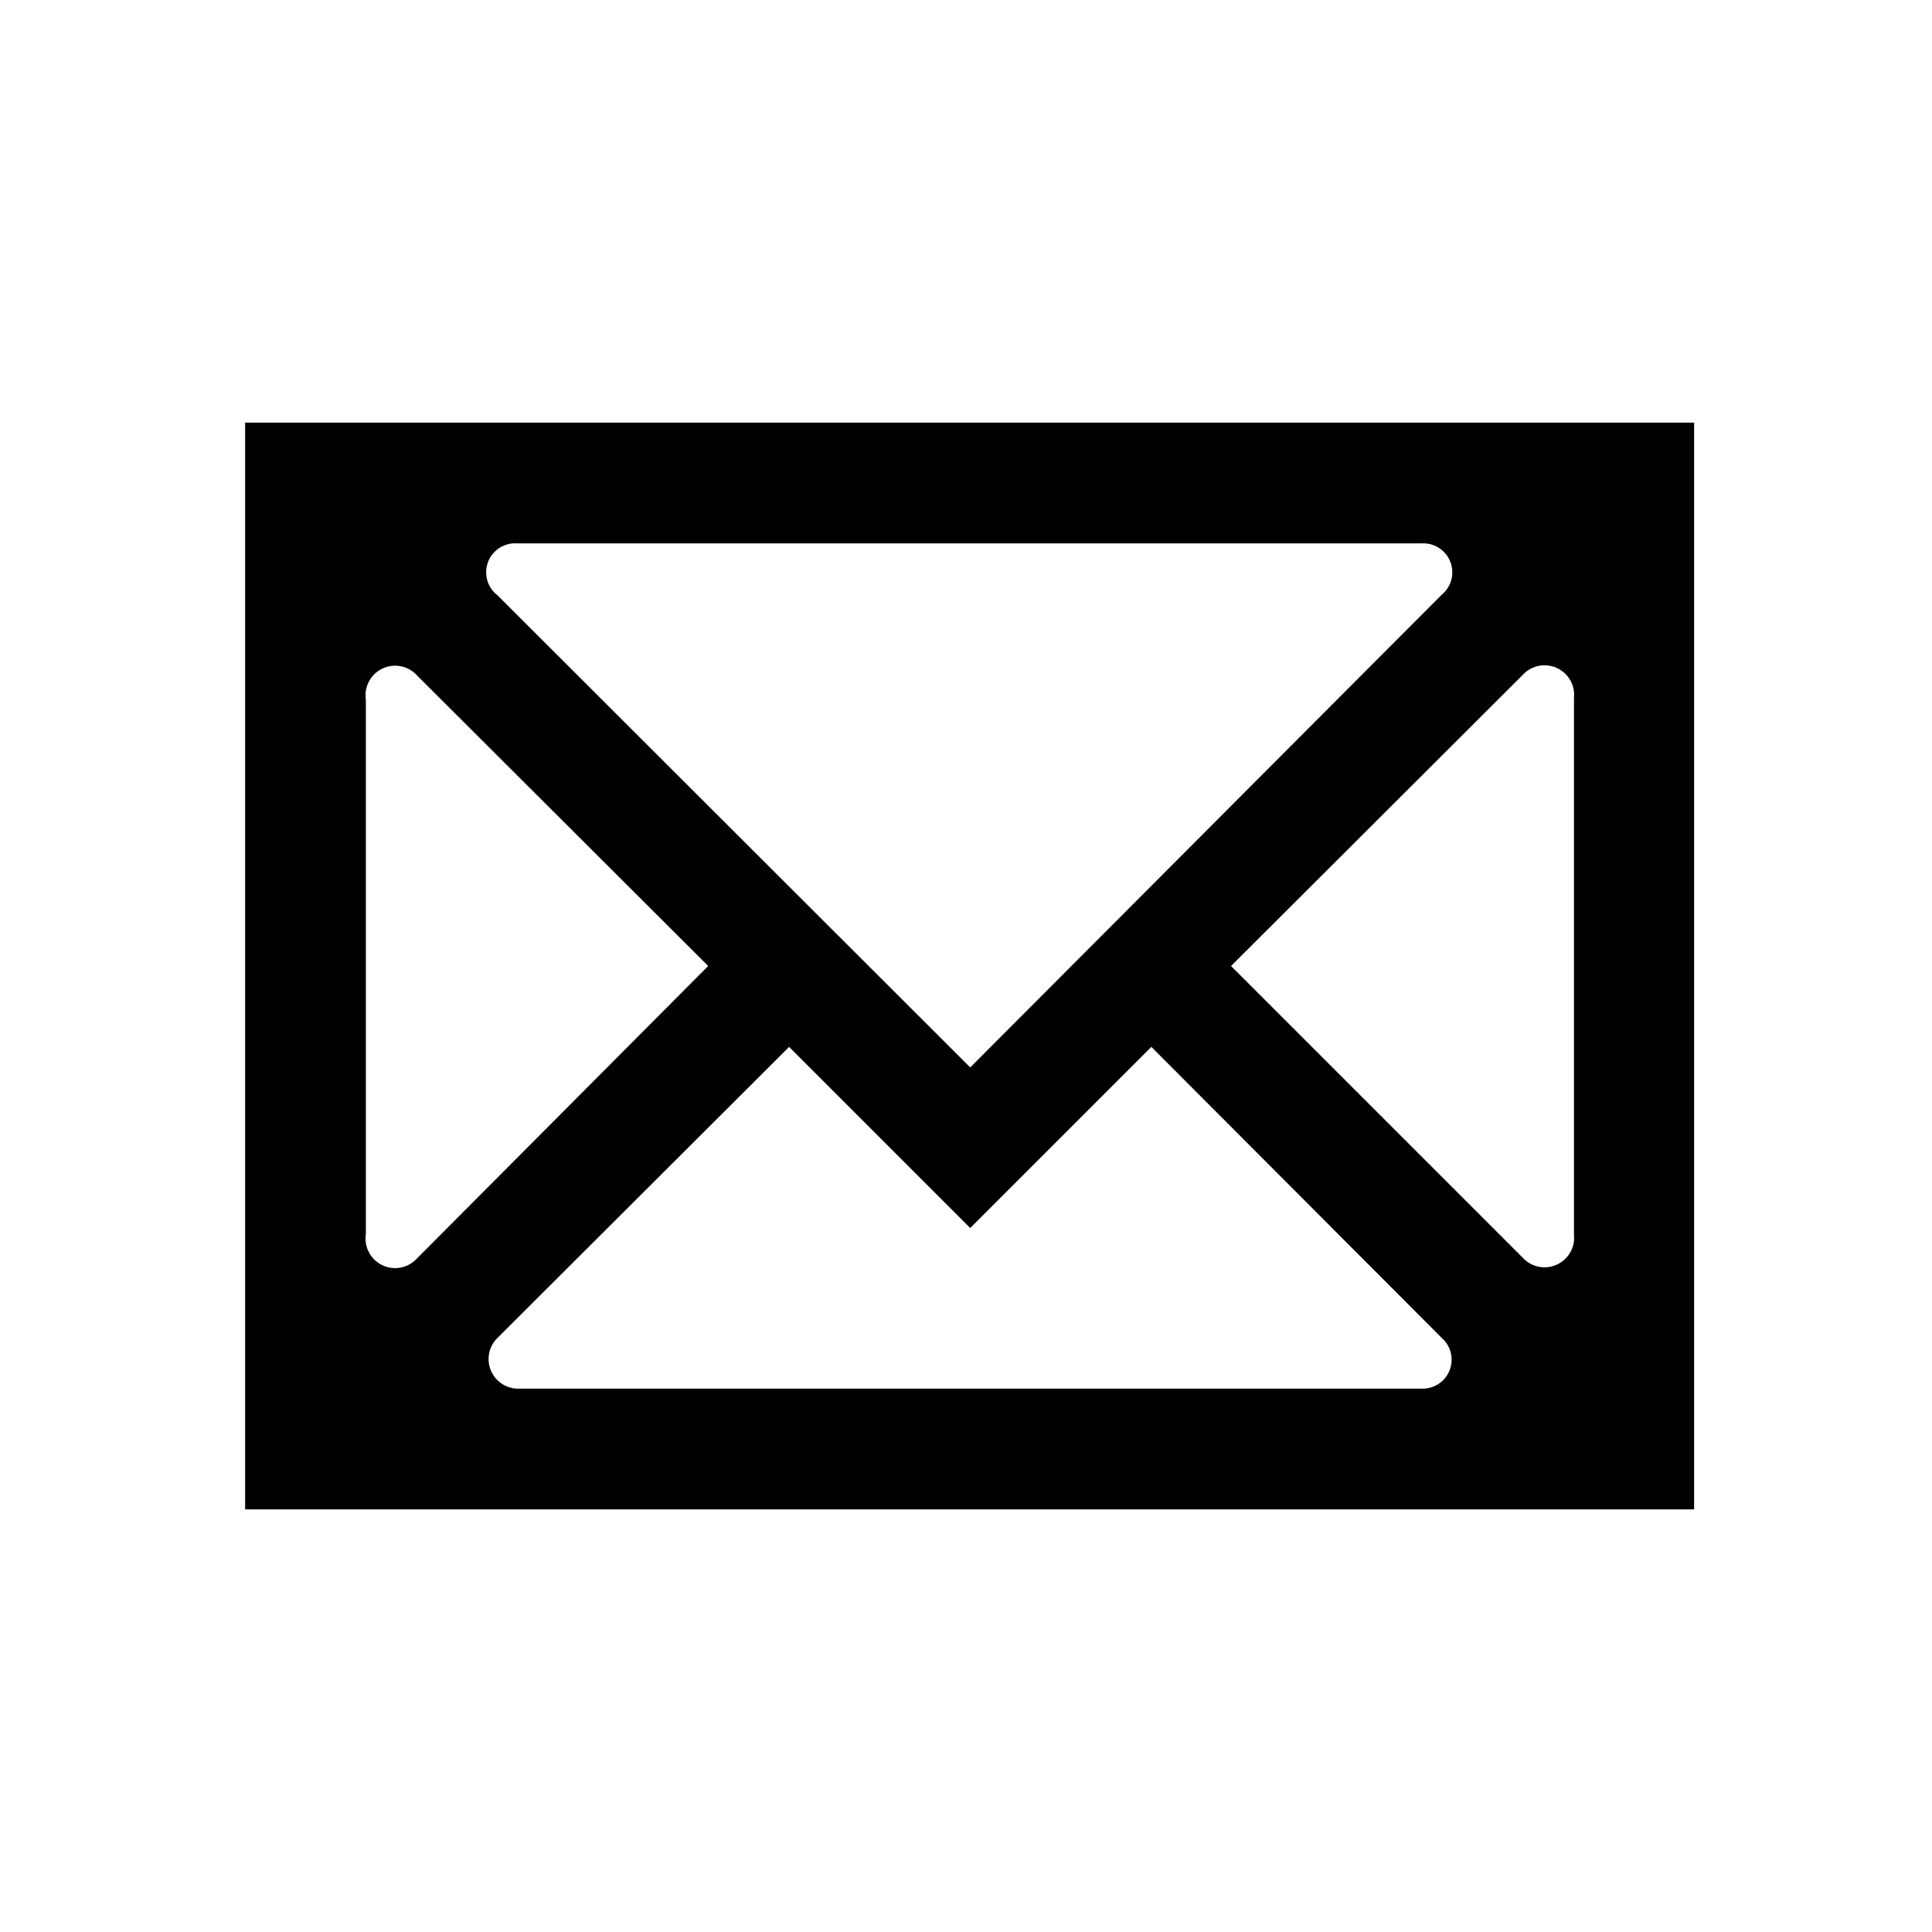 <svg id="Icons" xmlns="http://www.w3.org/2000/svg" viewBox="0 0 32 32"><title>_</title><path d="M11.73,16,6.91,20.84a.49.49,0,0,1-.85-.4V11.59a.49.49,0,0,1,.85-.4Zm12.15,6.16a.48.48,0,0,1-.34.84H8.6a.49.49,0,0,1-.36-.84l4.83-4.82,3,3,3-3ZM23.56,9a.48.48,0,0,1,.32.85l-7.81,7.83L8.24,9.86A.48.48,0,0,1,8.56,9Zm4.5-2h-24V25h24Zm-2.84,4.18a.49.49,0,0,1,.85.38v8.89a.49.49,0,0,1-.85.38L20.39,16Z"/></svg>